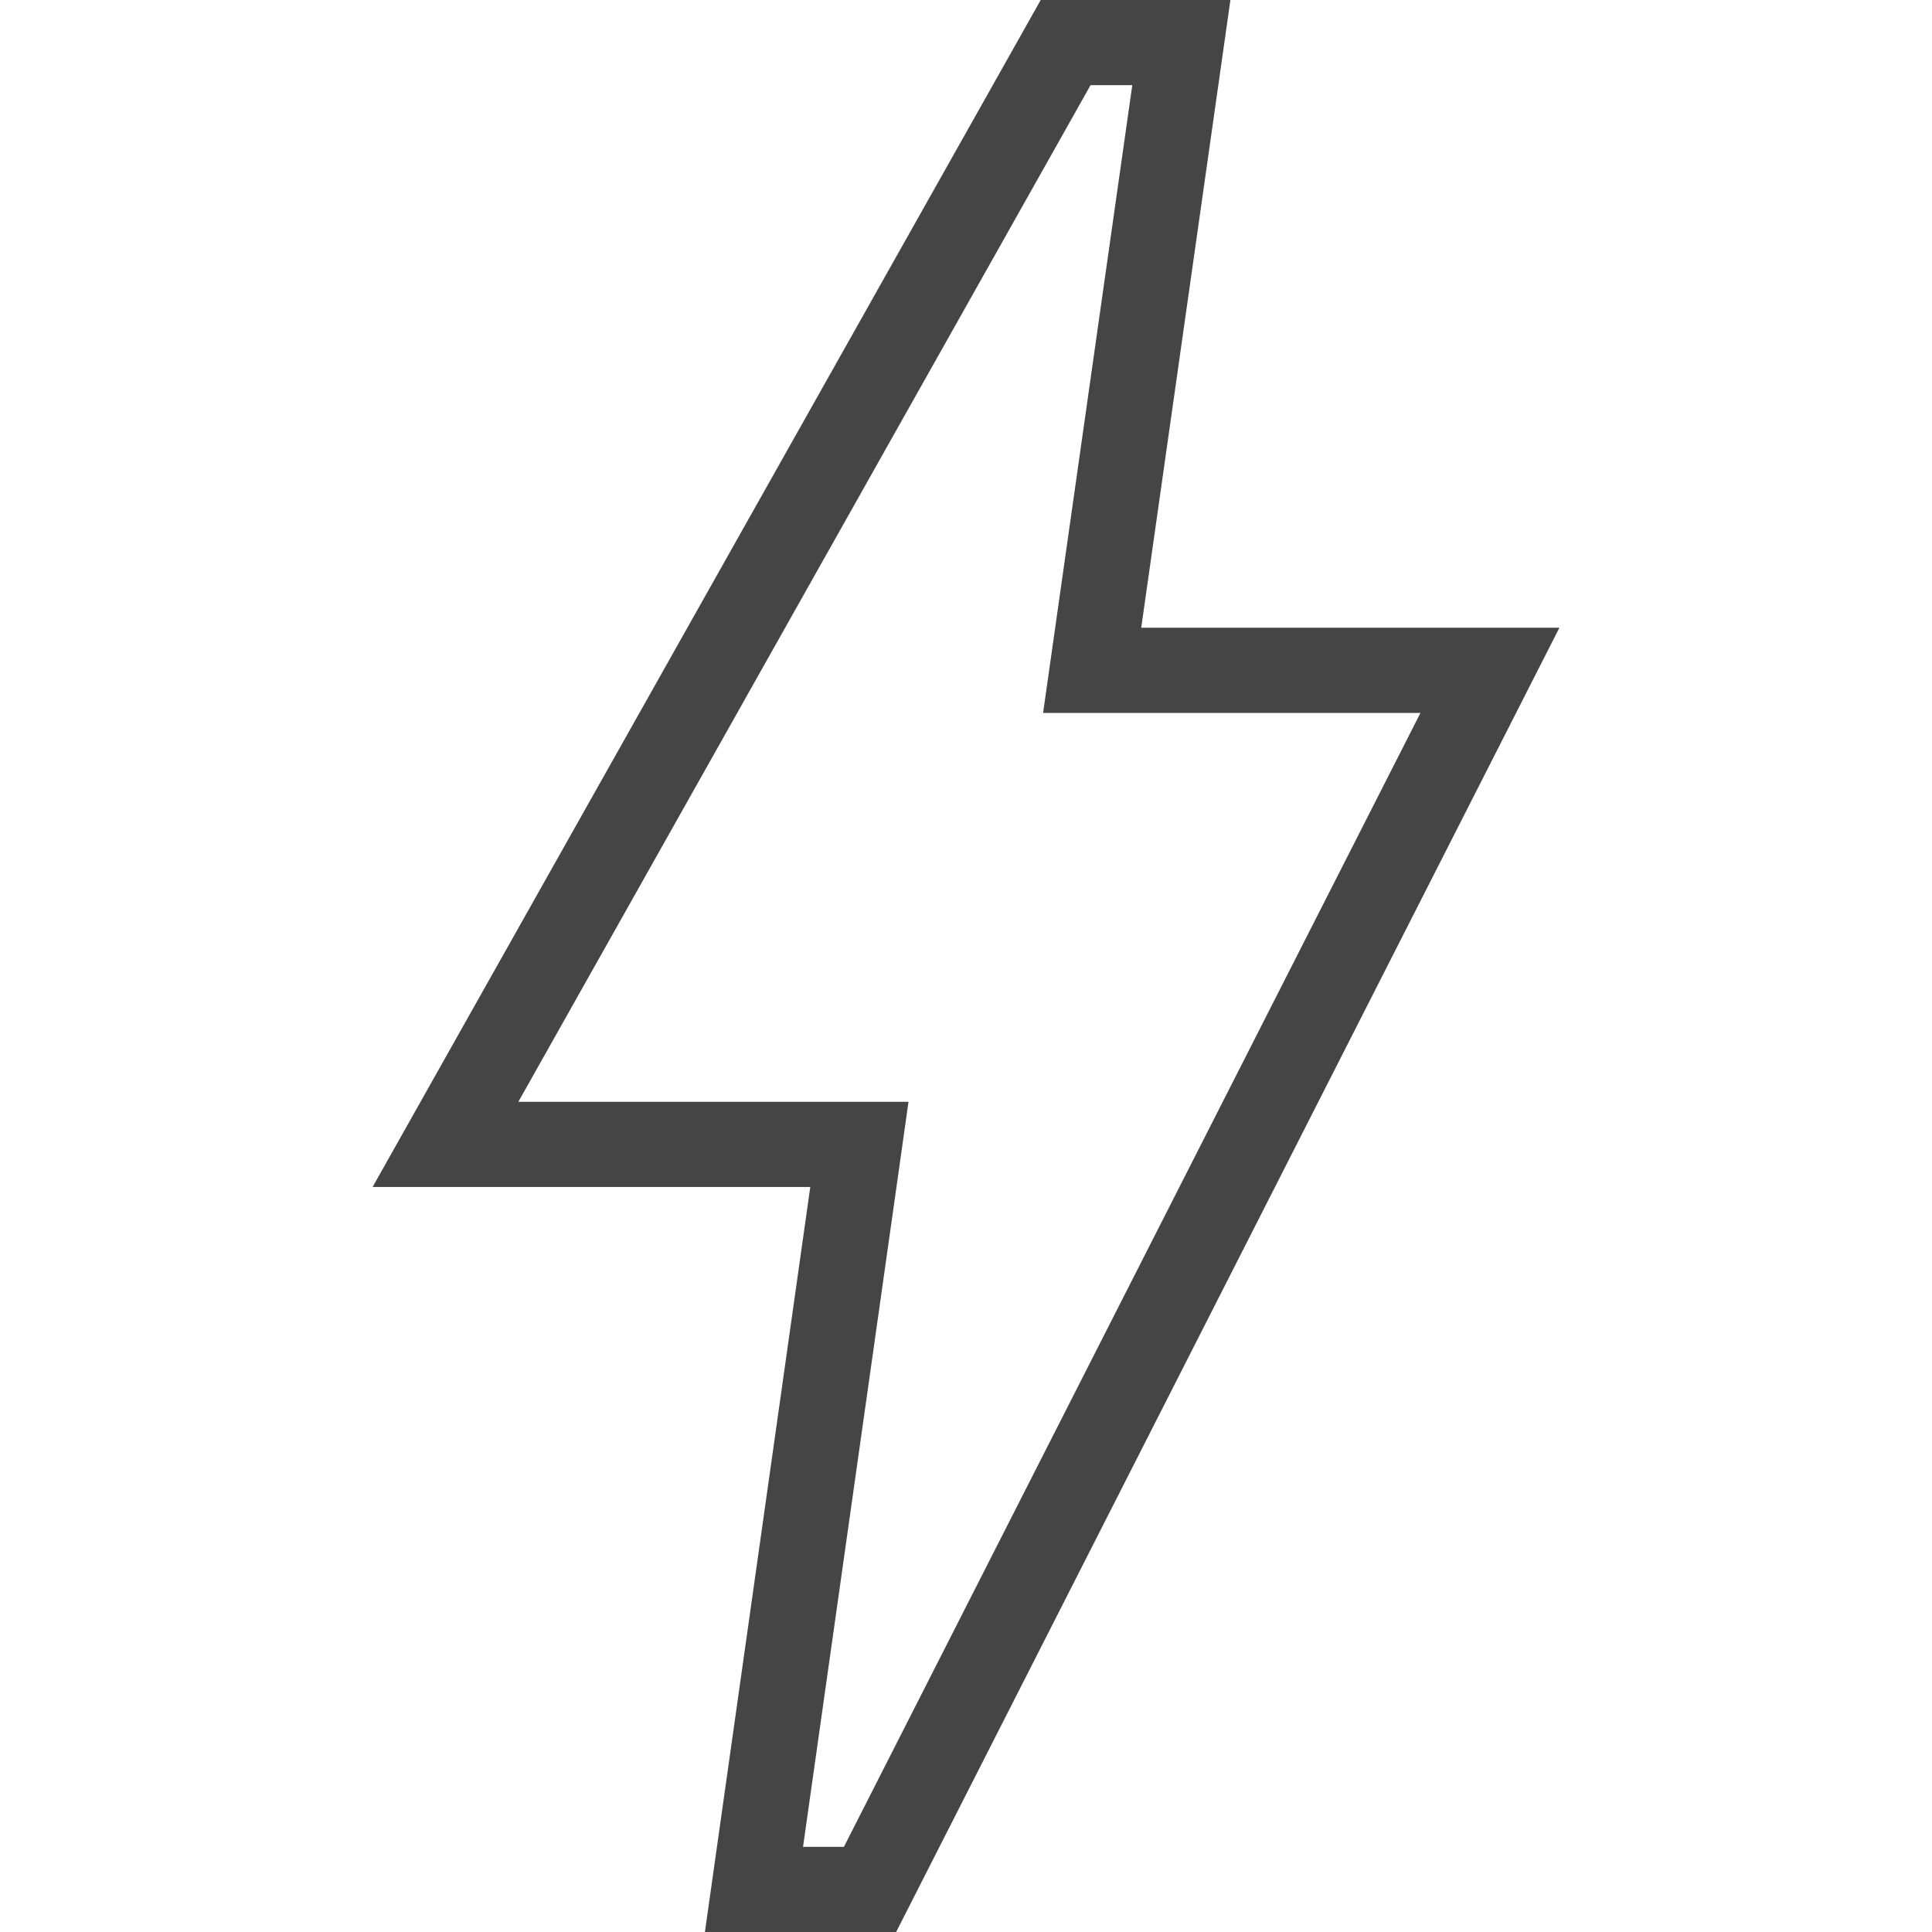 <?xml version="1.0" encoding="utf-8"?>
<!-- Generator: Adobe Illustrator 27.2.0, SVG Export Plug-In . SVG Version: 6.00 Build 0)  -->
<!DOCTYPE svg PUBLIC "-//W3C//DTD SVG 1.1//EN" "http://www.w3.org/Graphics/SVG/1.1/DTD/svg11.dtd">
<svg version="1.1" id="Ebene_1" xmlns:x="http://ns.adobe.com/Extensibility/1.0/" xmlns:i="http://ns.adobe.com/AdobeIllustrator/10.0/" xmlns:graph="http://ns.adobe.com/Graphs/1.0/"
	 xmlns="http://www.w3.org/2000/svg" xmlns:xlink="http://www.w3.org/1999/xlink" x="0px" y="0px" width="22.68px" height="22.68px"
	 viewBox="0 0 22.68 22.68" style="enable-background:new 0 0 22.68 22.68;" xml:space="preserve">
<style type="text/css">
	.st0{fill:#FFFFFF;fill-opacity:0;}
	.st1{fill:#454545;}
</style>
<rect y="0" class="st0" width="22.68" height="22.68"/>
<g>
	<g>
		<path class="st1" d="M13.292,1l-0.885,6.228l-0.162,1.141h1.152h3.278L9.907,21.68h-0.48l1.077-7.606l0.161-1.14H9.513H6.085
			L12.802,1H13.292 M14.444,0h-2.227L4.374,13.934h5.138L8.275,22.68h2.245l7.786-15.311h-4.909L14.444,0L14.444,0z"/>
	</g>
</g>
</svg>
